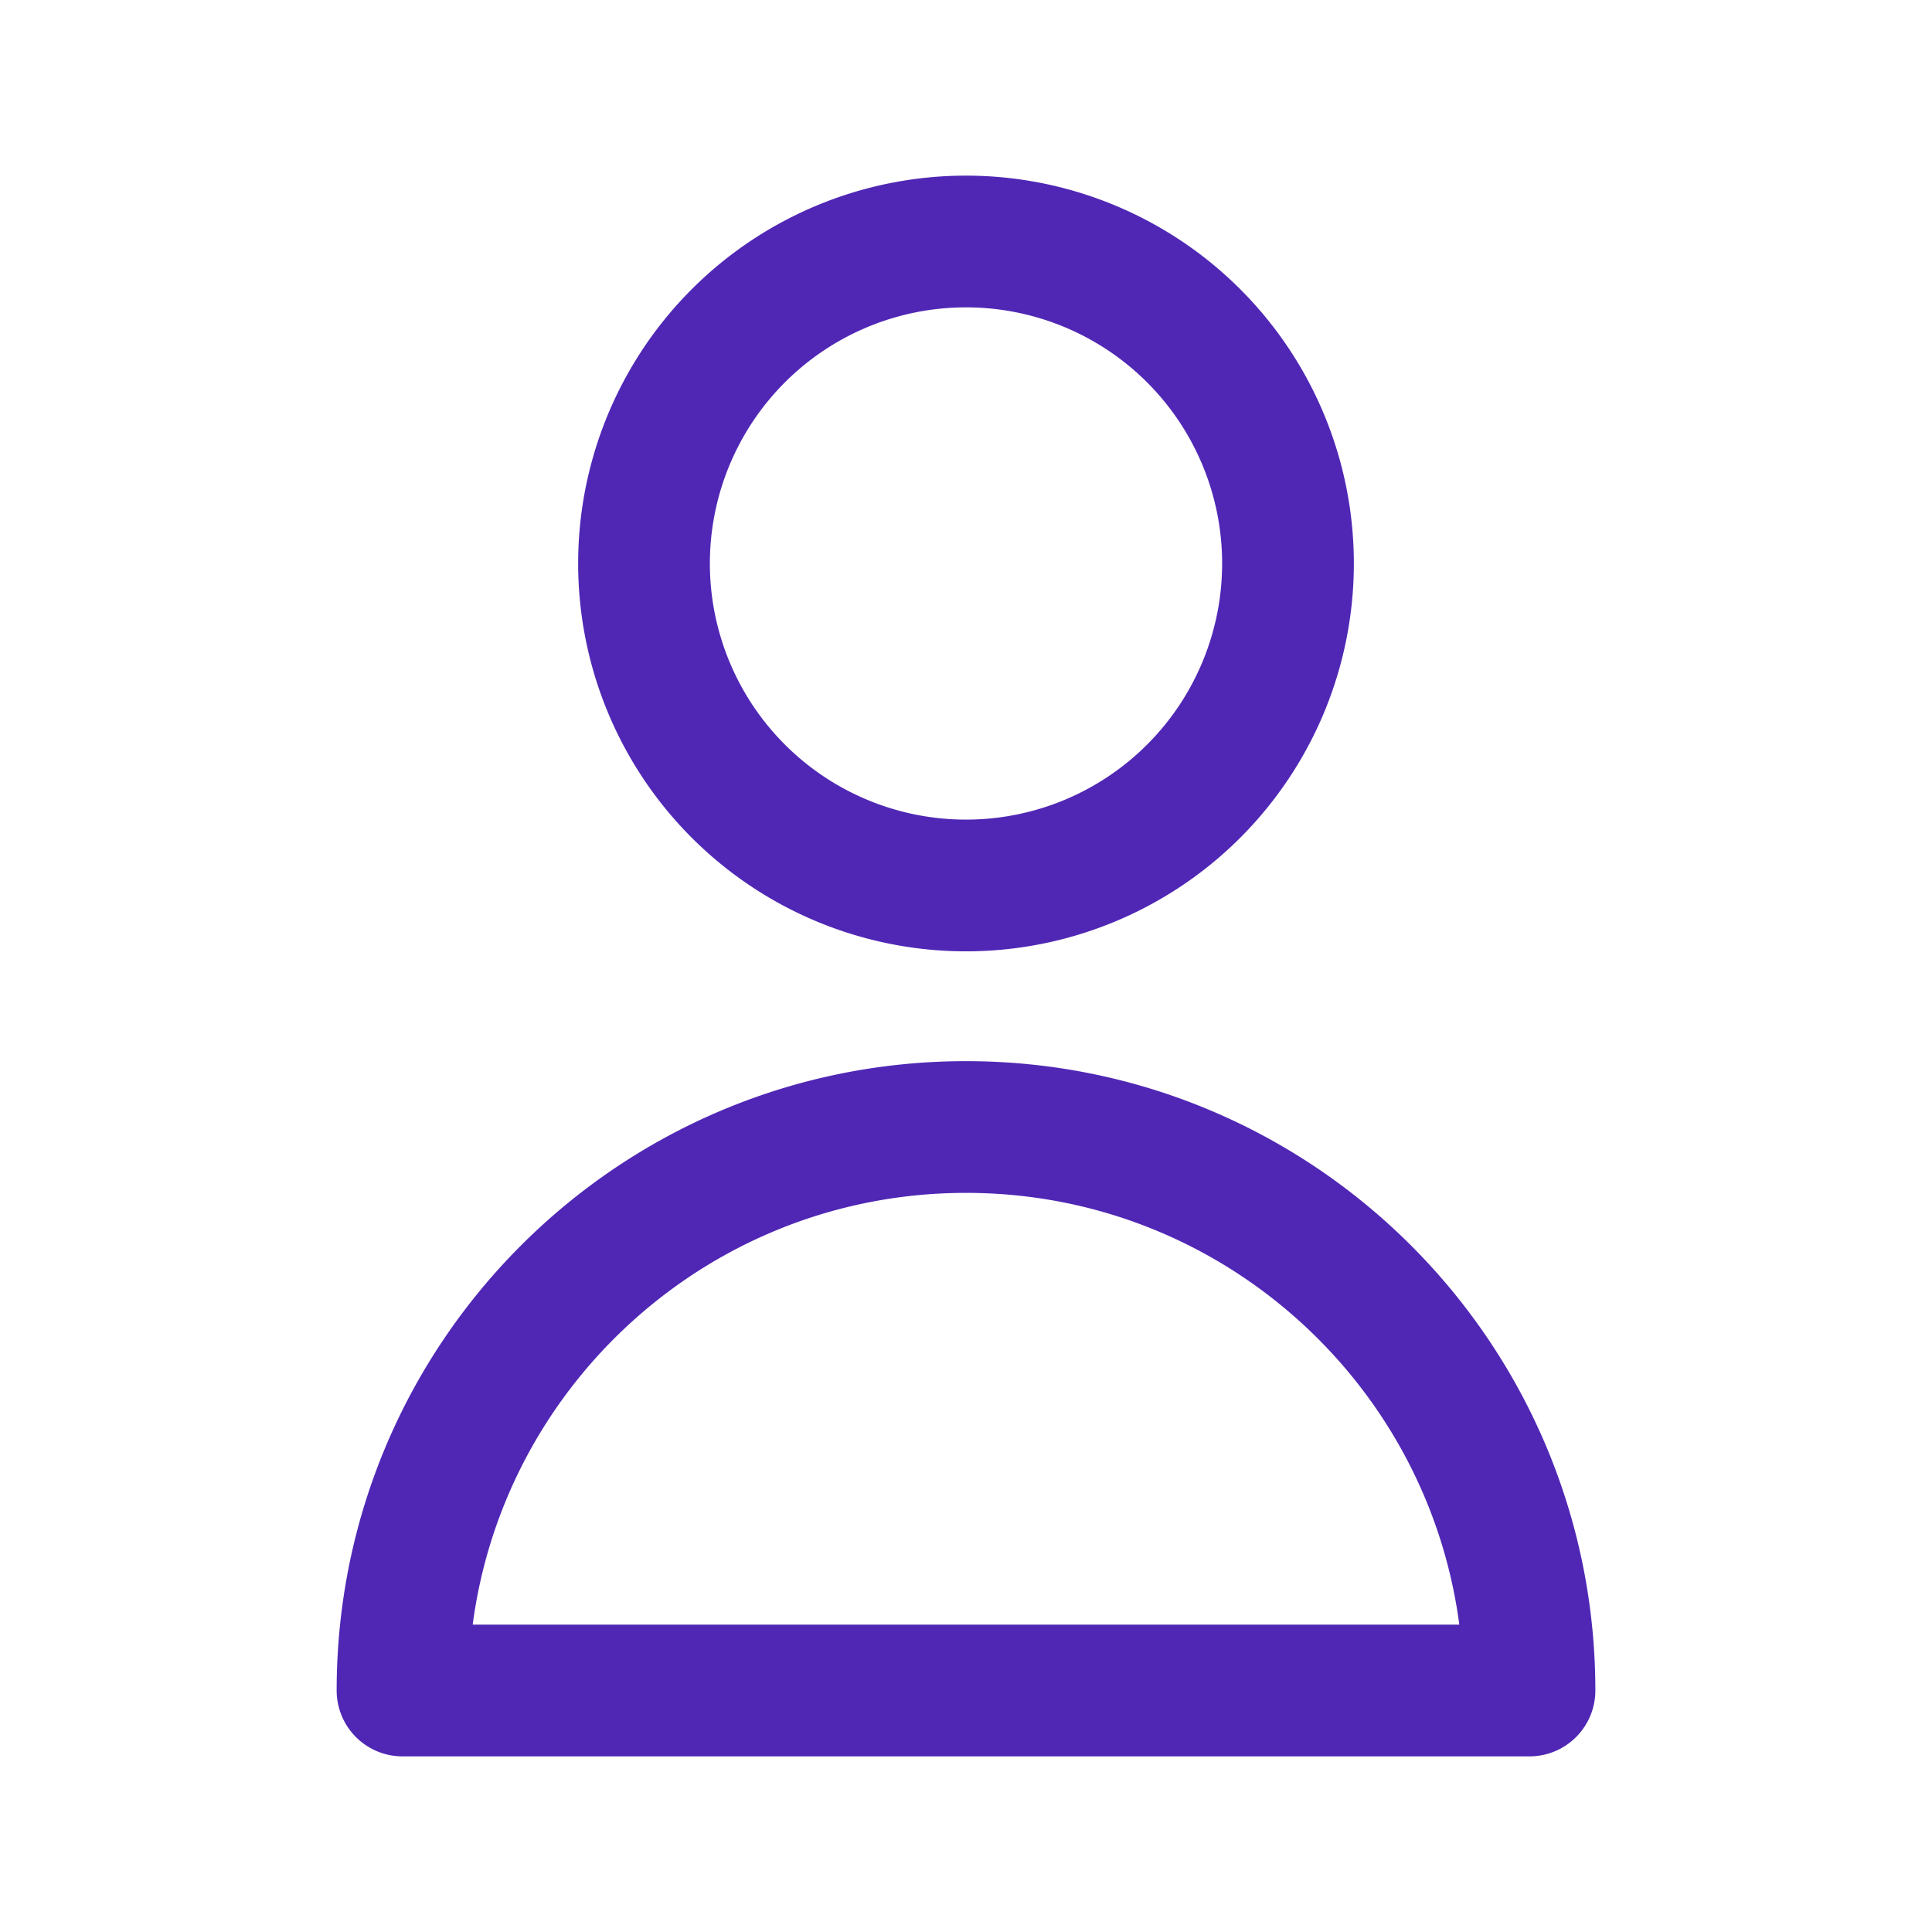 <svg width="44" height="44" fill="none" xmlns="http://www.w3.org/2000/svg"><path d="M29.333 12.833a7.333 7.333 0 11-14.666 0 7.333 7.333 0 0114.666 0zM22 25.667c-7.088 0-12.833 5.745-12.833 12.833h25.666c0-7.088-5.745-12.833-12.833-12.833z" stroke="#5027B5" stroke-width="3" stroke-linecap="round" stroke-linejoin="round"/></svg>